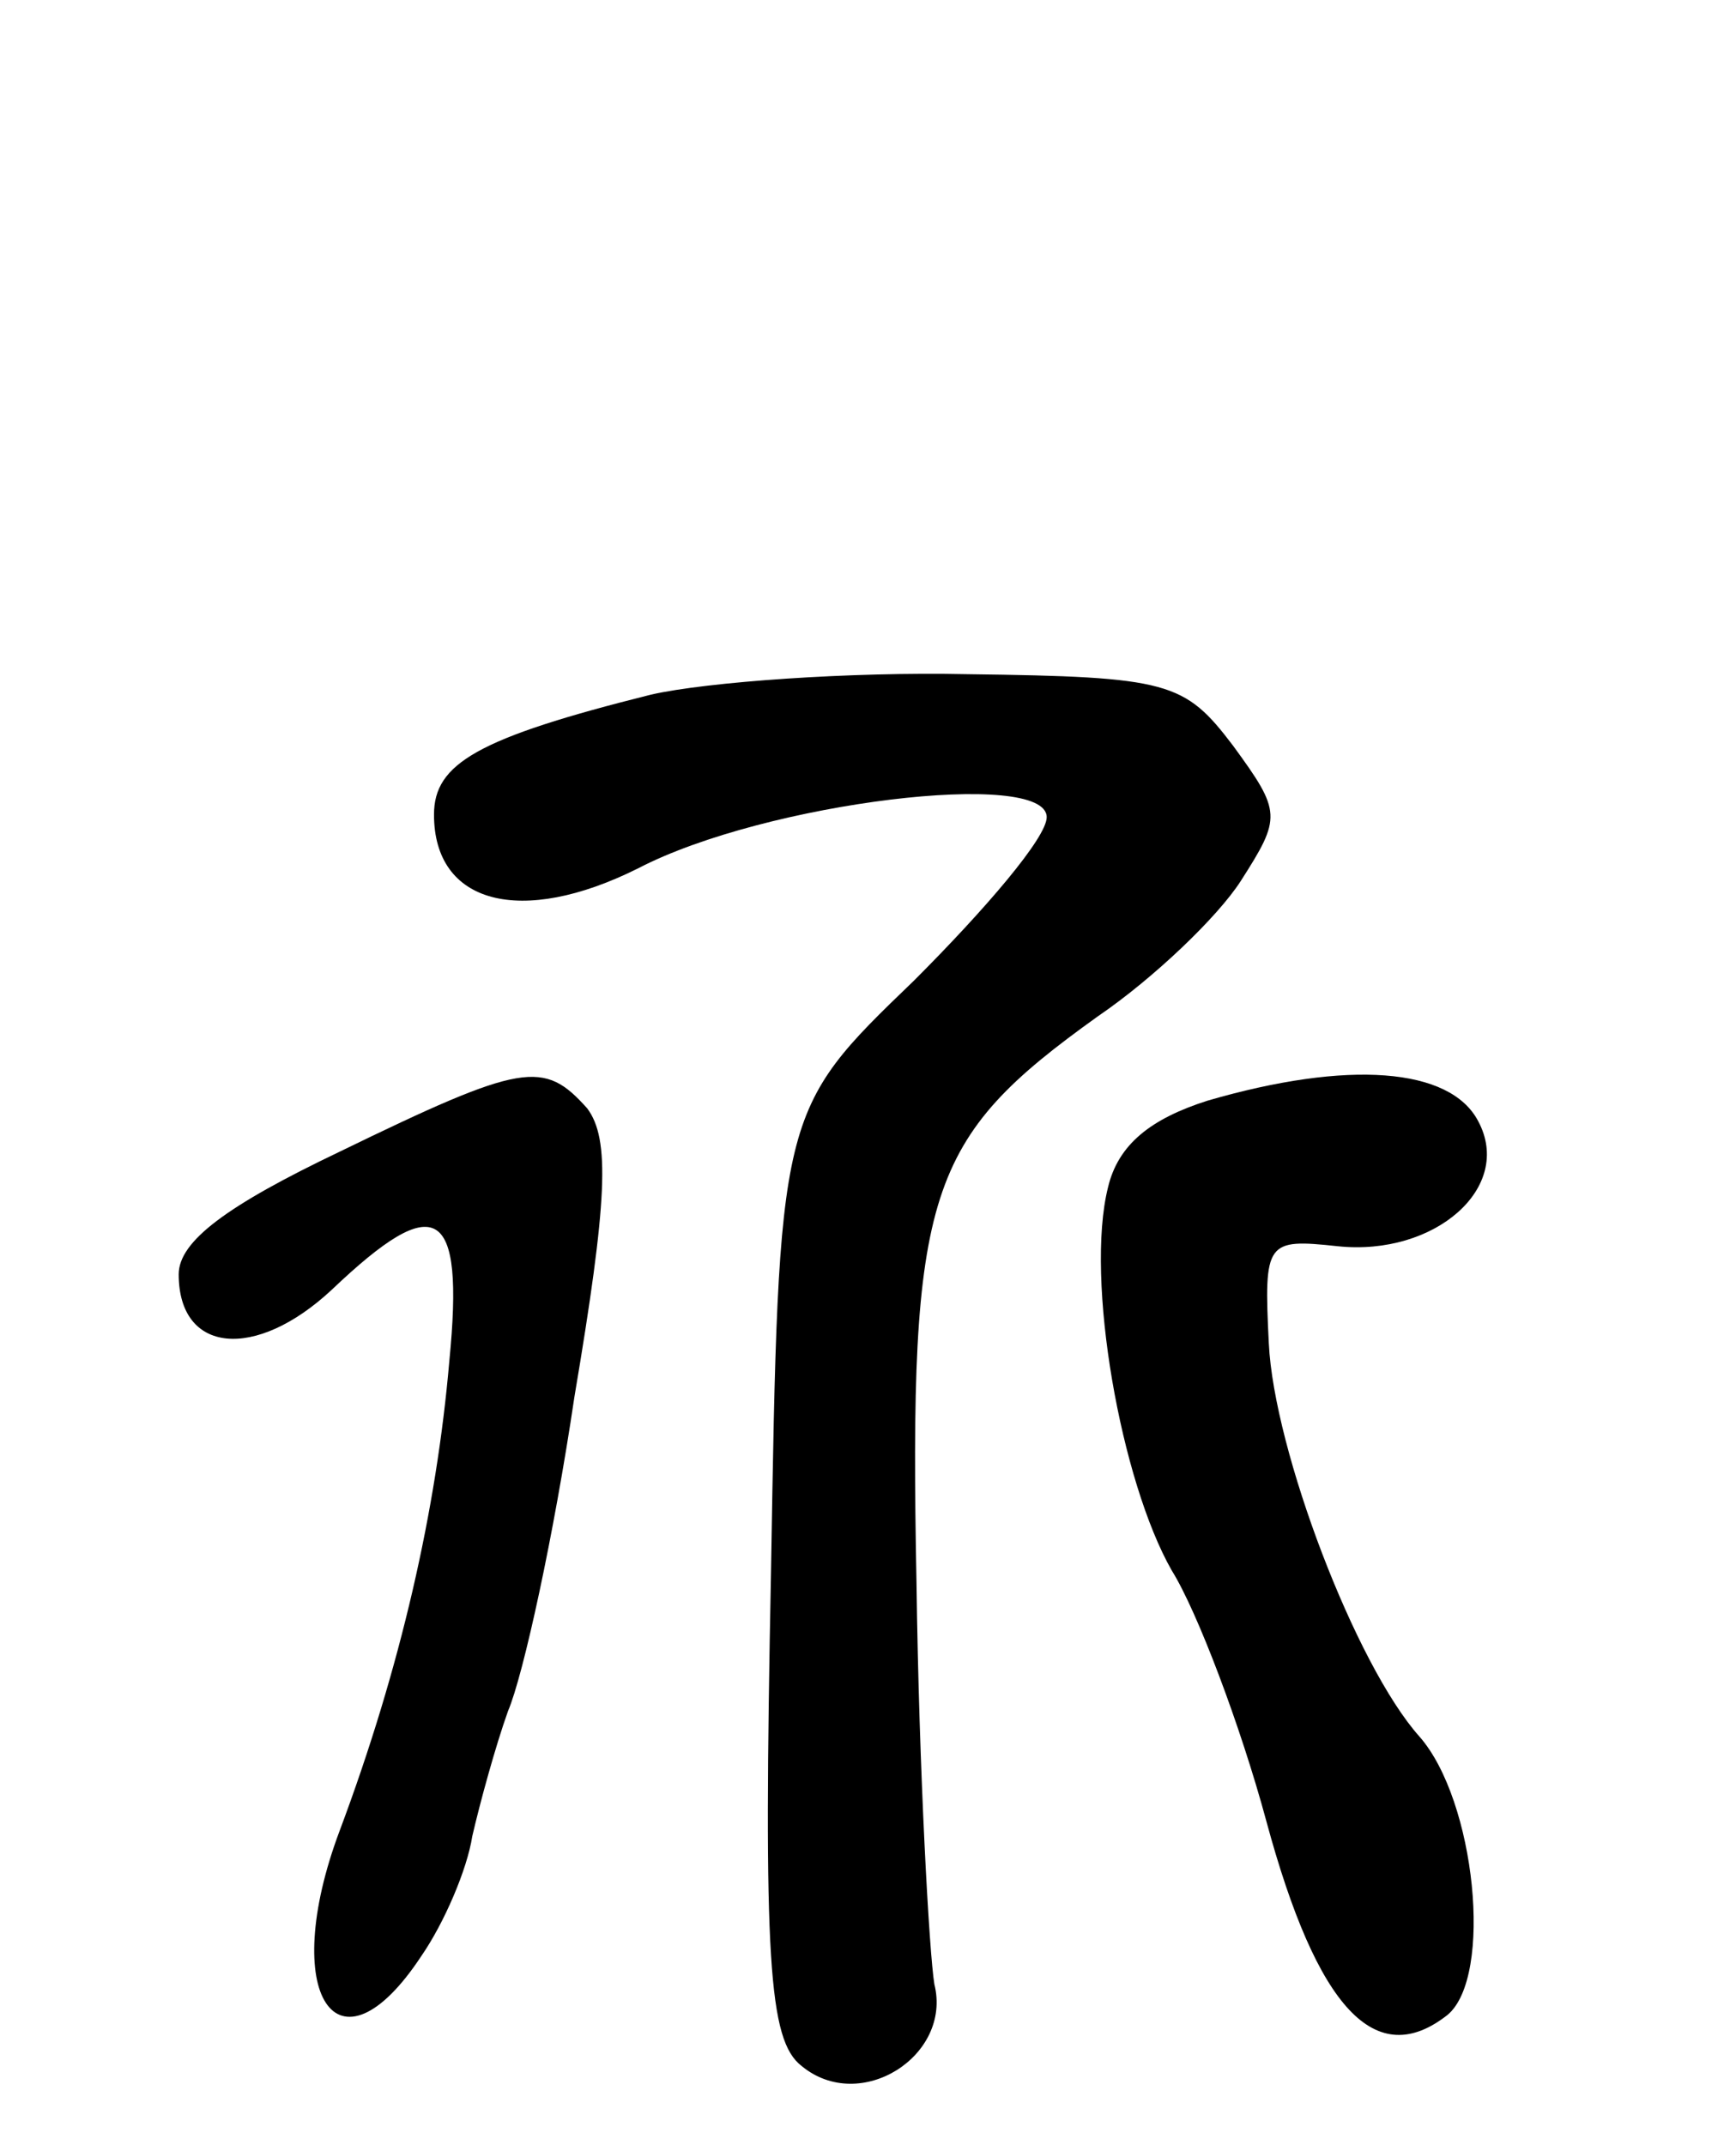 <svg version="1.0" xmlns="http://www.w3.org/2000/svg" width="68" height="84" viewBox="0 0 68 84" ><g transform="translate(0,84) scale(0.1,-0.1)" ><path d="M255 568 c-68 -17 -85 -27 -85 -47 0 -35 34 -44 80 -21 50 26 160 39 160 20 0 -8 -24 -36 -52 -64 -53 -51 -53 -51 -56 -232 -3 -151 -1 -183 12 -193 23 -19 59 4 52 32 -2 12 -6 83 -7 157 -3 154 4 174 71 222 22 15 47 39 56 53 16 25 16 27 -3 53 -19 25 -25 27 -104 28 -46 1 -102 -3 -124 -8z"/><path d="M133 389 c-44 -21 -63 -35 -63 -48 0 -31 30 -34 60 -6 41 39 52 33 46 -28 -5 -58 -19 -120 -43 -184 -24 -64 -1 -99 32 -49 9 13 18 34 20 47 3 13 9 35 14 49 6 14 18 69 26 123 13 77 14 101 5 113 -17 19 -25 18 -97 -17z"/><path d="M473 409 c-22 -7 -35 -17 -39 -34 -9 -36 5 -115 25 -150 10 -16 27 -61 37 -98 20 -74 43 -98 71 -76 18 15 11 84 -11 109 -25 28 -57 112 -59 154 -2 40 -1 41 27 38 38 -4 69 23 55 49 -11 21 -51 24 -106 8z"/></g></svg> 
